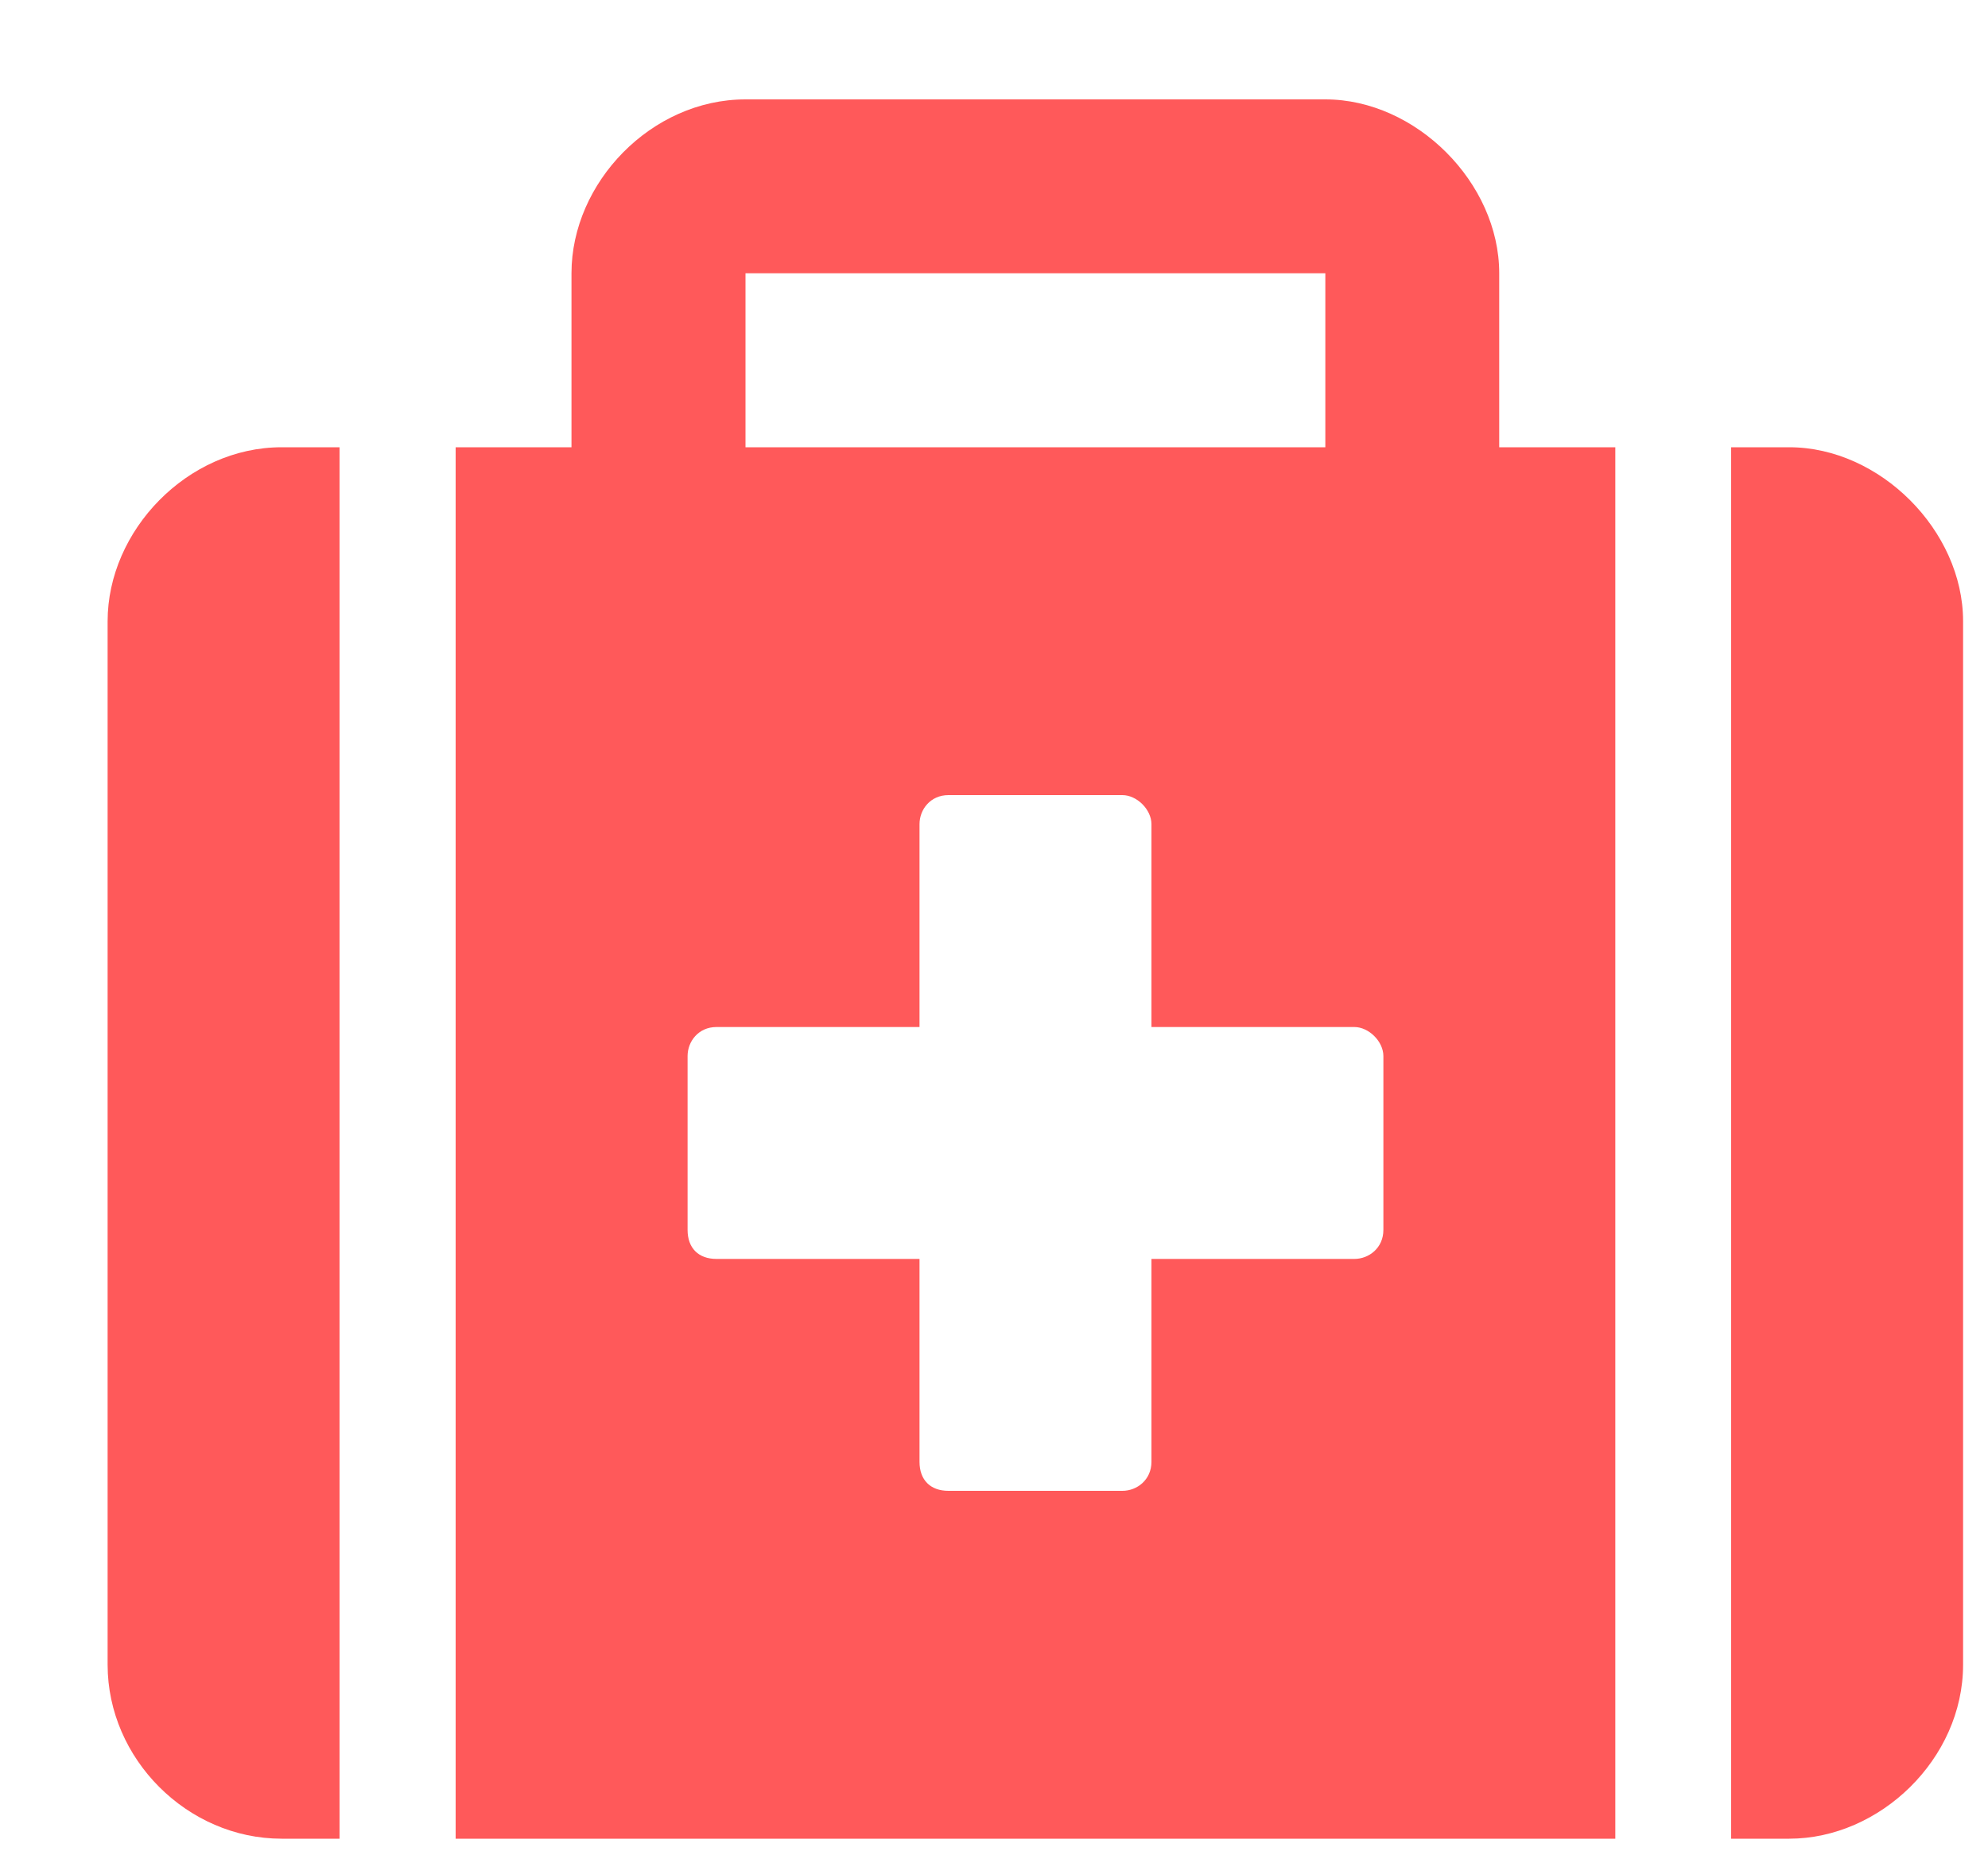 <svg width="15" height="14" viewBox="0 0 15 14" fill="none" xmlns="http://www.w3.org/2000/svg">
<g clip-path="url(#clip0_56_3999)">
<path d="M0.812 4.688C0.812 4.004 1.414 3.375 2.125 3.375H2.562V13.875H2.125C1.414 13.875 0.812 13.273 0.812 12.562V4.688ZM13.5 3.375C14.184 3.375 14.812 4.004 14.812 4.688V12.562C14.812 13.273 14.184 13.875 13.5 13.875H13.062V3.375H13.5ZM11.312 2.062V3.375H12.188V13.875H3.438V3.375H4.312V2.062C4.312 1.379 4.914 0.75 5.625 0.75H10C10.684 0.75 11.312 1.379 11.312 2.062ZM5.625 2.062V3.375H10V2.062H5.625ZM10.438 9.281V7.969C10.438 7.859 10.328 7.75 10.219 7.75H8.688V6.219C8.688 6.109 8.578 6 8.469 6H7.156C7.02 6 6.938 6.109 6.938 6.219V7.75H5.406C5.27 7.75 5.188 7.859 5.188 7.969V9.281C5.188 9.418 5.27 9.5 5.406 9.5H6.938V11.031C6.938 11.168 7.02 11.25 7.156 11.25H8.469C8.578 11.25 8.688 11.168 8.688 11.031V9.5H10.219C10.328 9.5 10.438 9.418 10.438 9.281Z" fill="#FF595A"/>
</g>
<defs>
<clipPath id="clip0_56_3999">
<rect width="15" height="14" fill="white"/>
</clipPath>
</defs>
</svg>

